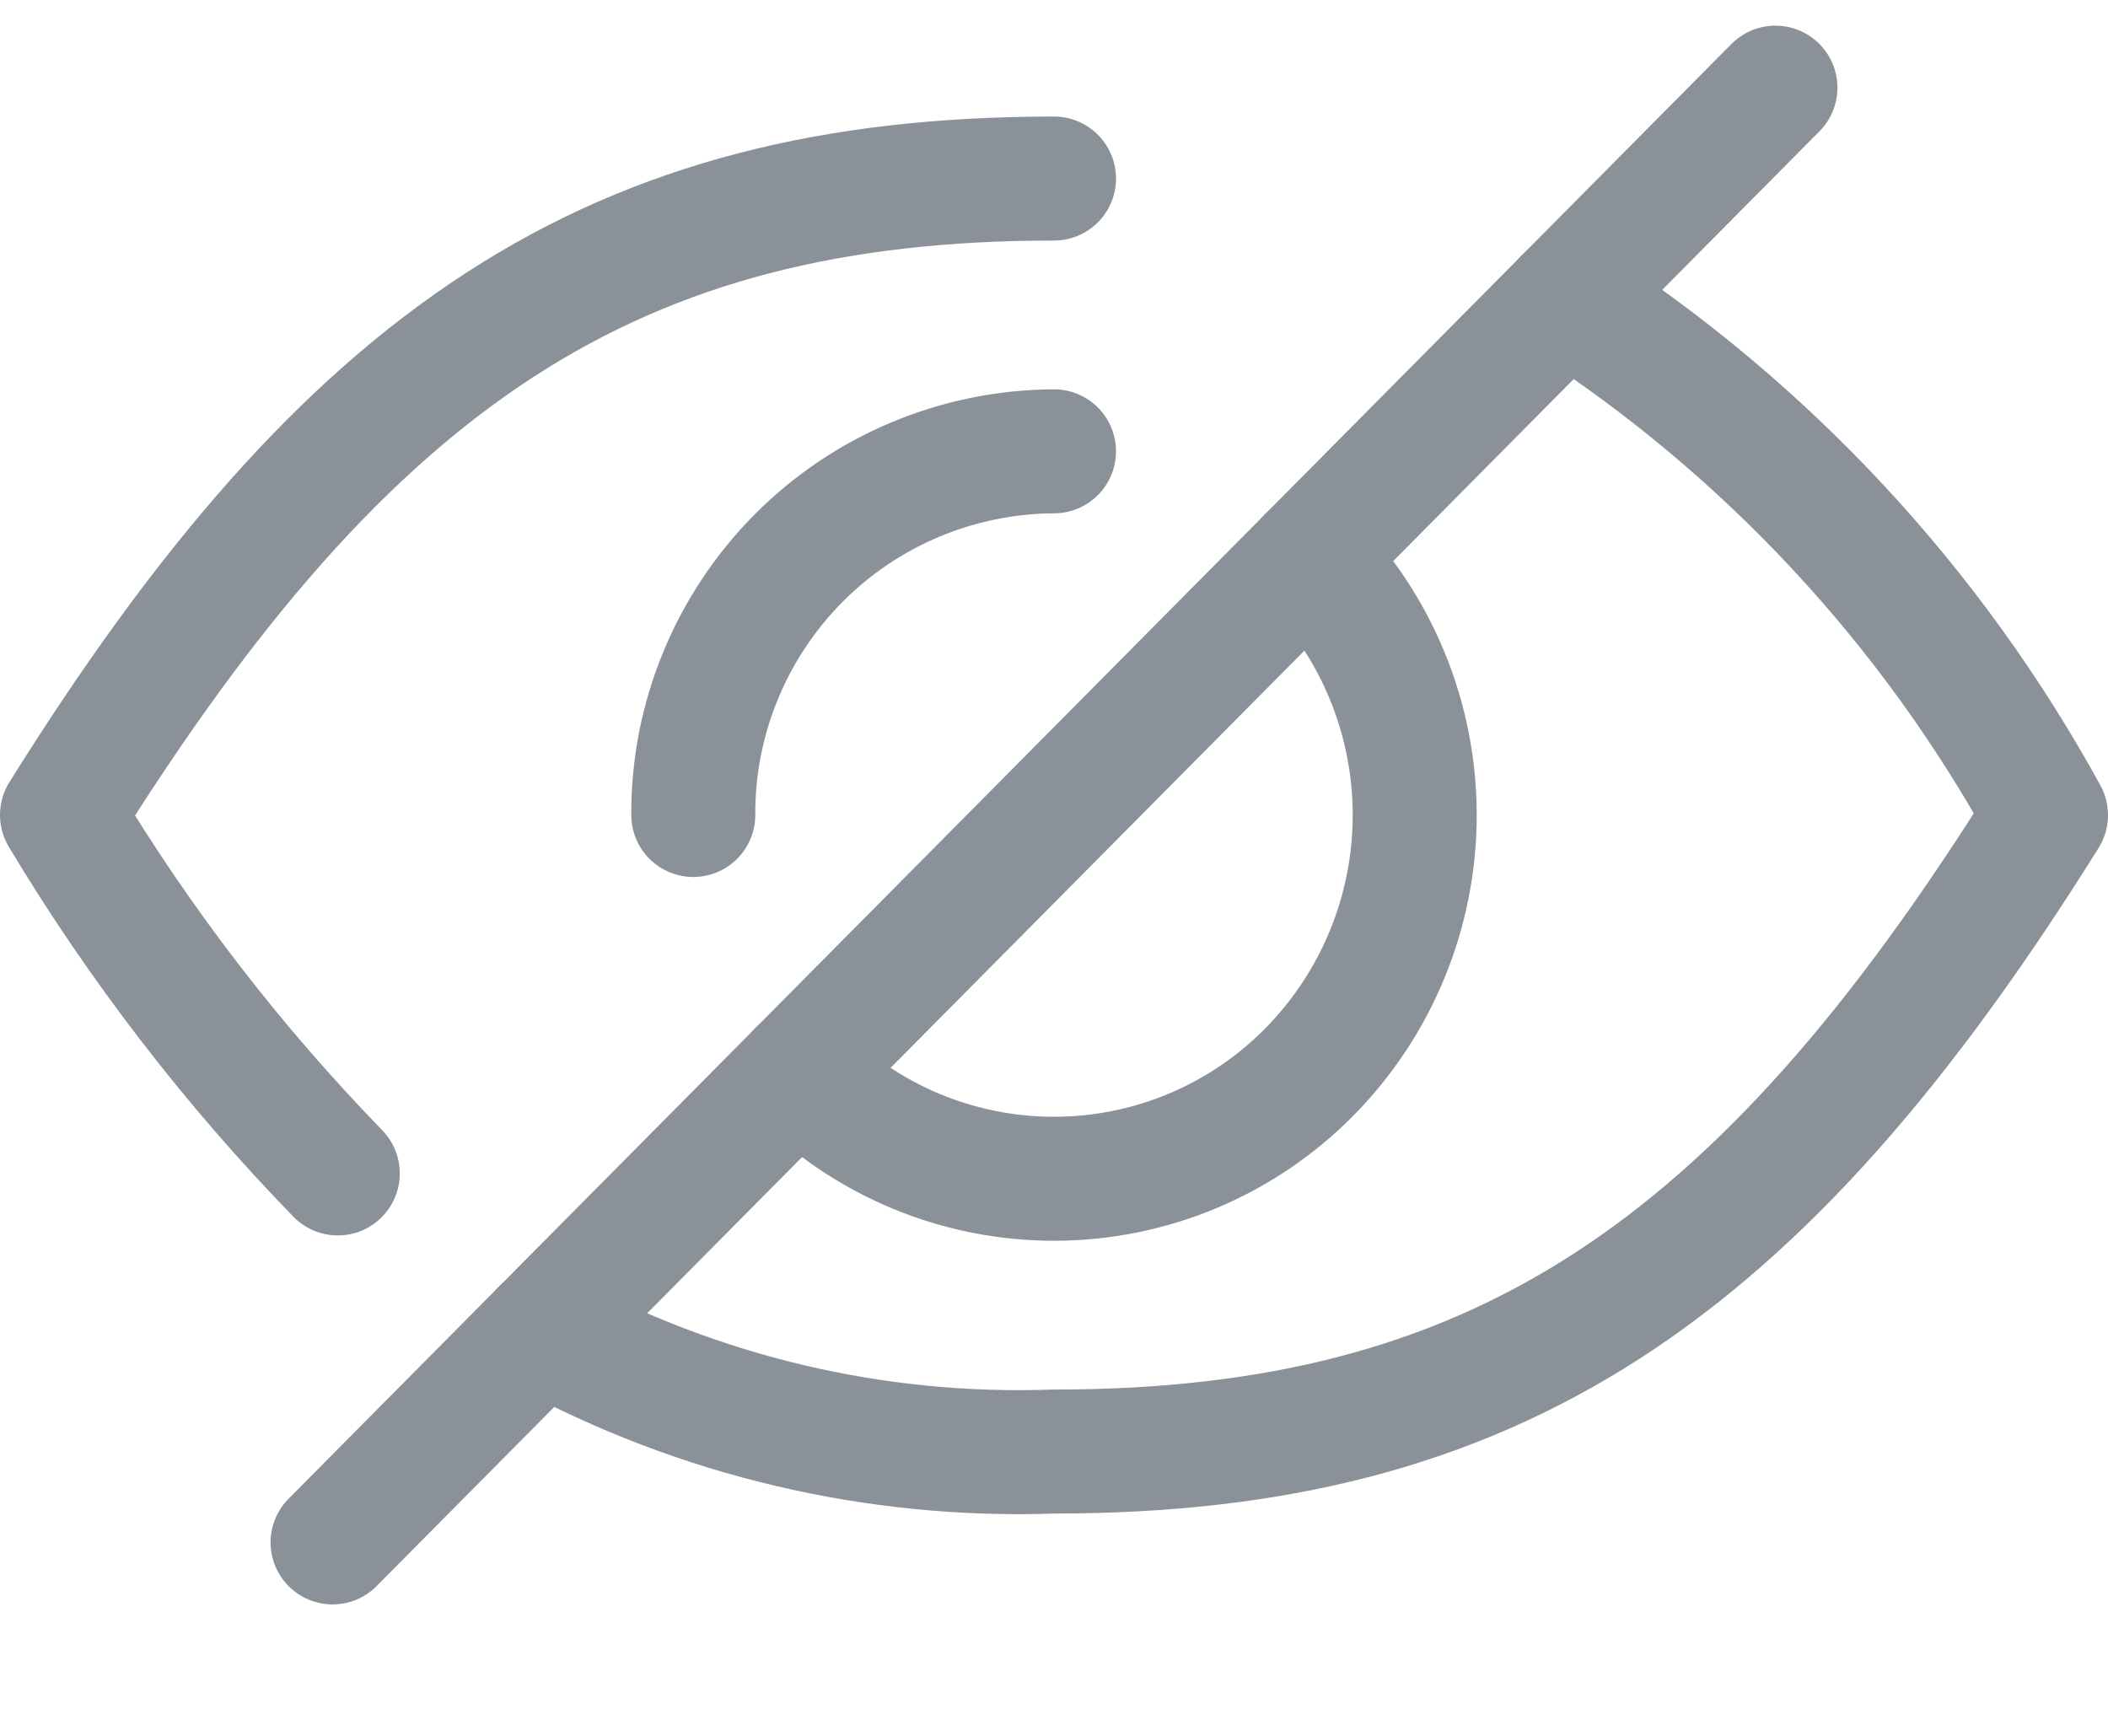 <svg width="17" height="14" viewBox="0 0 17 14" fill="none" xmlns="http://www.w3.org/2000/svg">
<path d="M10.557 4.499C11.103 5.051 11.409 5.797 11.409 6.574C11.409 7.35 11.103 8.096 10.557 8.648C10.288 8.92 9.968 9.136 9.614 9.284C9.261 9.431 8.882 9.507 8.5 9.507C8.117 9.507 7.738 9.431 7.385 9.284C7.031 9.136 6.711 8.92 6.442 8.648" stroke="#8A9198" stroke-linecap="round" stroke-linejoin="round"/>
<path d="M5.591 6.573C5.589 6.19 5.663 5.809 5.809 5.454C5.954 5.099 6.168 4.777 6.438 4.504C6.708 4.232 7.029 4.015 7.383 3.867C7.737 3.719 8.116 3.642 8.5 3.64" stroke="#8A9198" stroke-linecap="round" stroke-linejoin="round"/>
<path d="M4.373 10.735C5.637 11.422 7.062 11.758 8.5 11.707C12.045 11.707 14.182 10.286 16.5 6.574C15.575 4.887 14.244 3.456 12.627 2.412" stroke="#8A9198" stroke-linecap="round" stroke-linejoin="round"/>
<path d="M2.724 9.464C1.874 8.589 1.127 7.619 0.5 6.573C2.818 2.861 4.954 1.44 8.5 1.44" stroke="#8A9198" stroke-linecap="round" stroke-linejoin="round"/>
<path d="M2.682 12.44L14.318 0.707" stroke="#8A9198" stroke-linecap="round" stroke-linejoin="round"/>
</svg>

